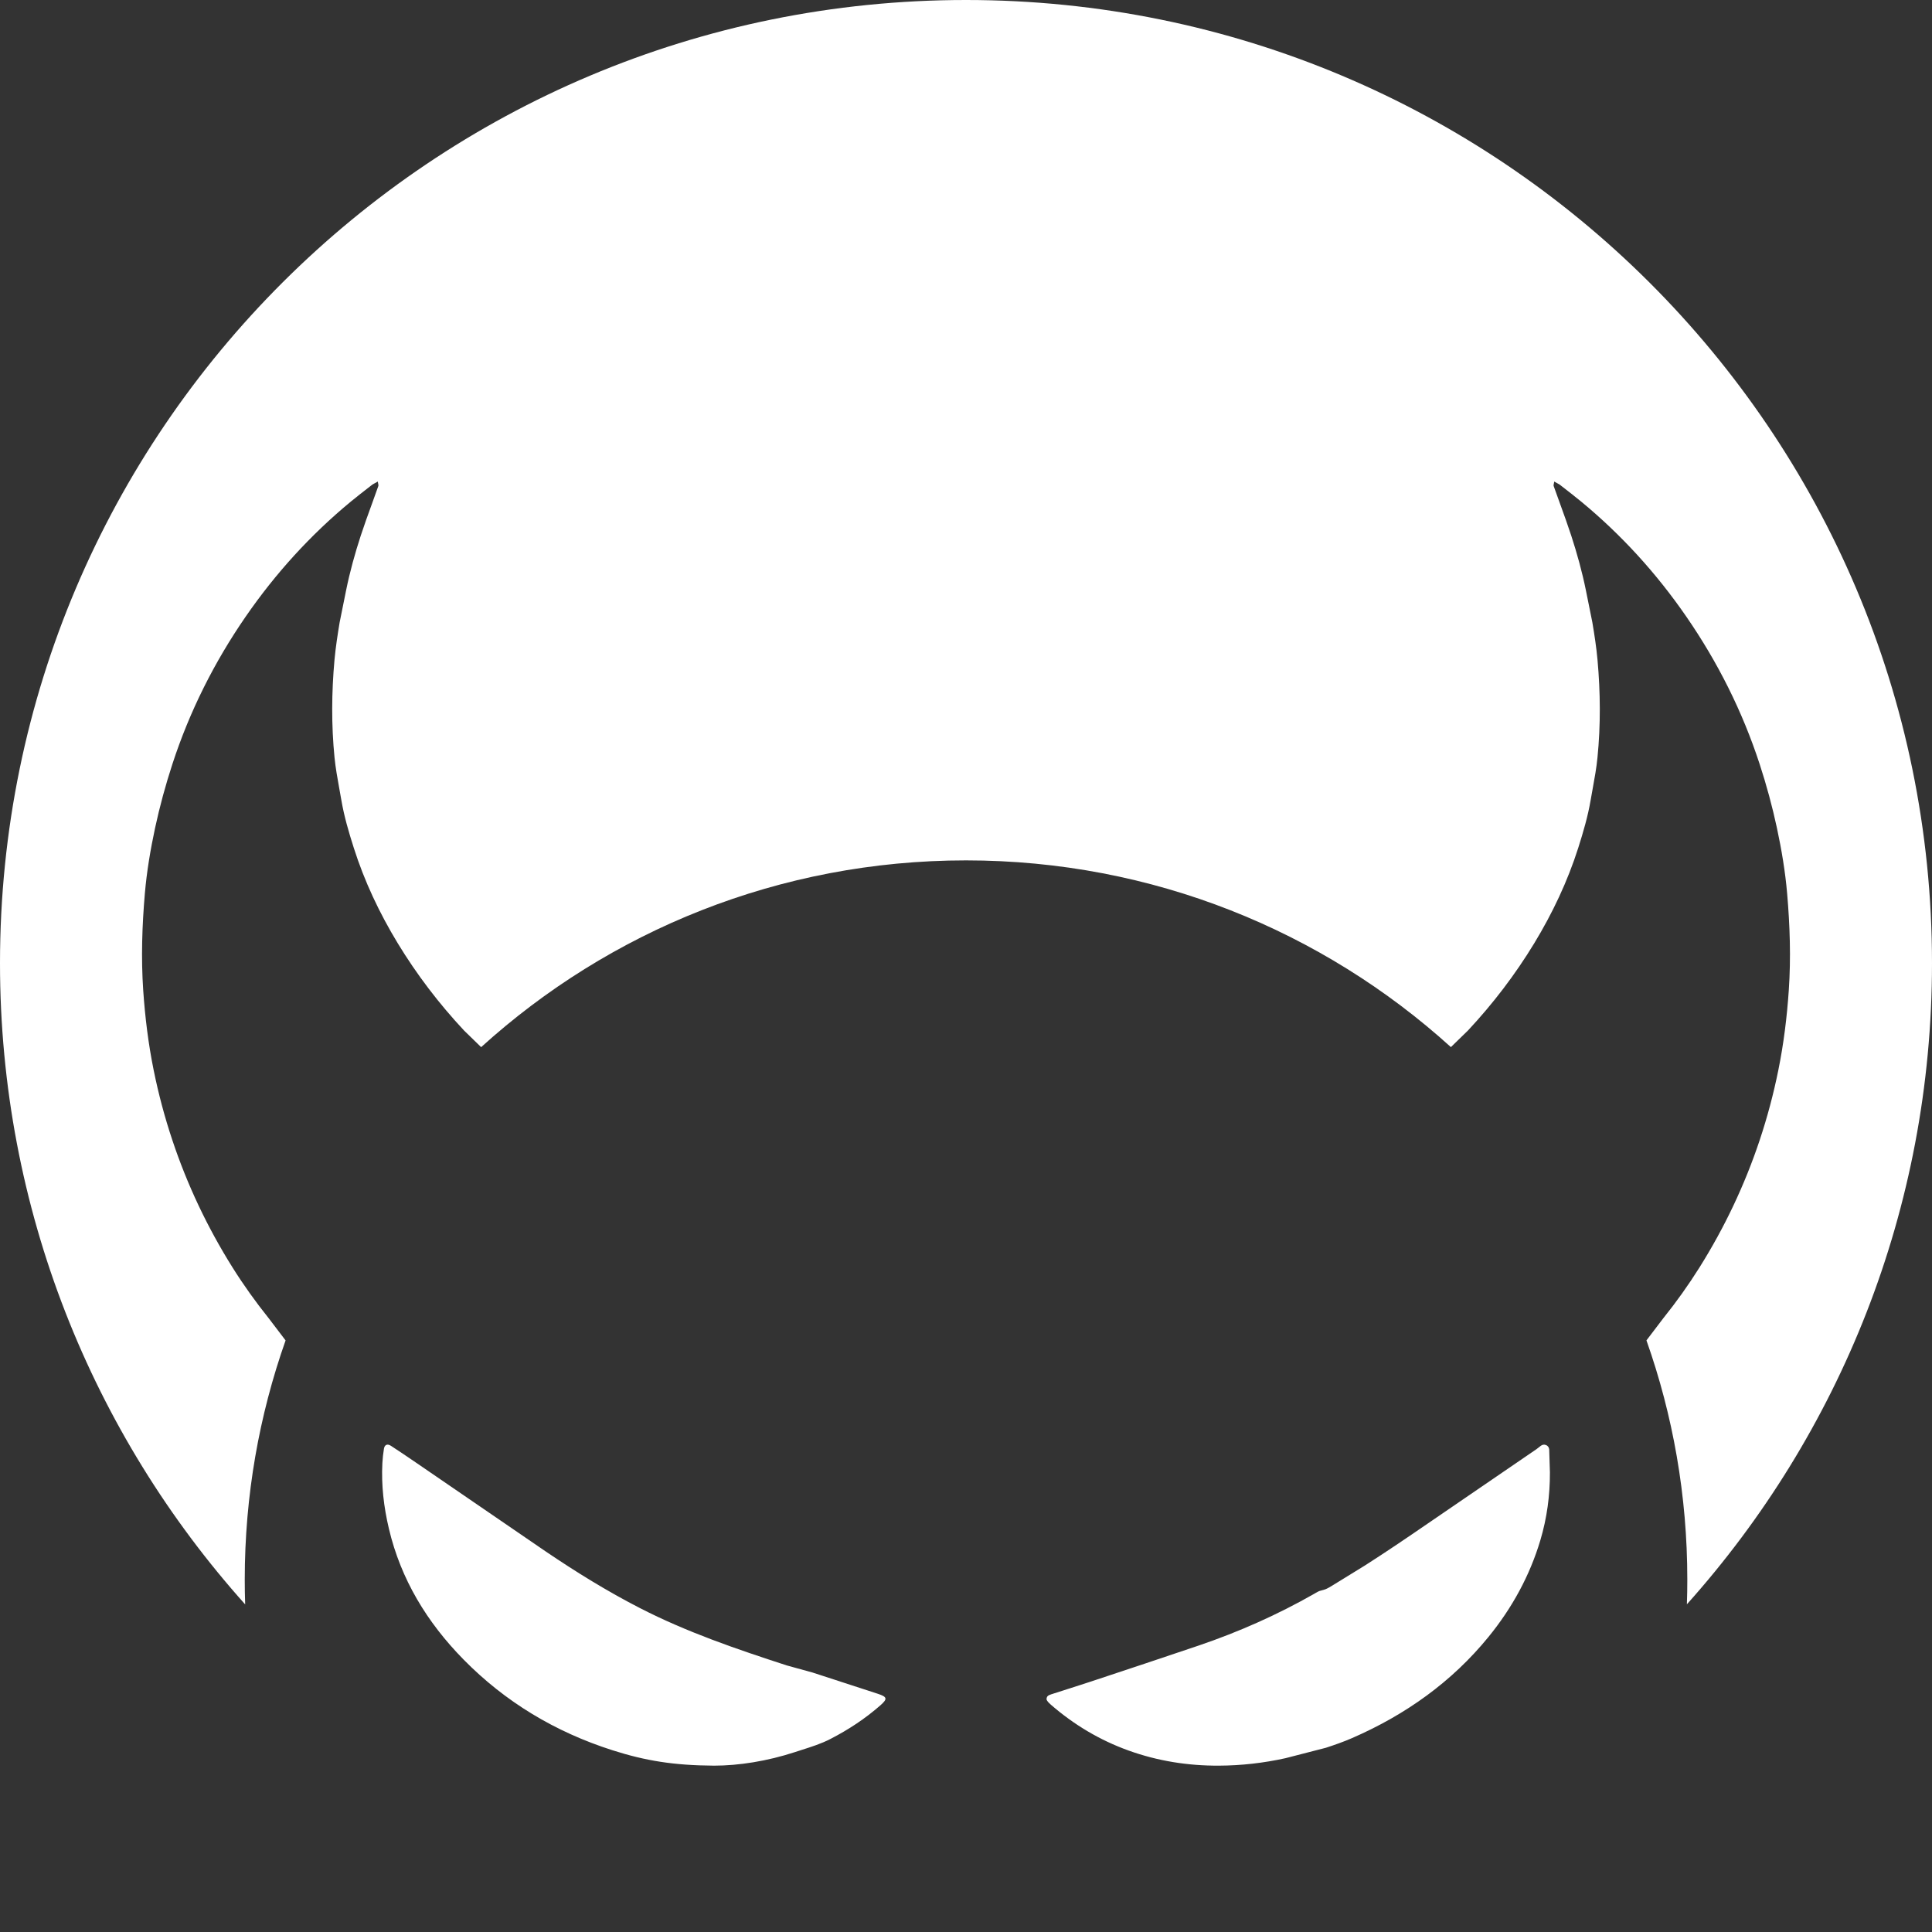 <svg width="60" height="60" viewBox="0 0 60 60" fill="none" xmlns="http://www.w3.org/2000/svg">
<rect x="0" y="0" width="60" height="60" fill="#333333" stroke="none"/>
<path fill-rule="evenodd" clip-rule="evenodd" d="M7.614 49.826C2.878 44.537 0 37.56 0 29.912C0 13.392 13.431 0 30 0C46.569 0 60 13.392 60 29.912C60 37.559 57.122 44.535 52.388 49.823C52.397 49.568 52.401 49.312 52.401 49.054C52.401 46.45 51.954 43.95 51.132 41.627L51.656 40.938C52.06 40.435 52.434 39.911 52.777 39.365C53.558 38.121 54.182 36.805 54.647 35.413C54.885 34.699 55.078 33.974 55.227 33.238C55.394 32.416 55.496 31.585 55.553 30.747C55.621 29.743 55.587 28.743 55.501 27.745C55.442 27.062 55.328 26.385 55.184 25.713C55.04 25.042 54.86 24.381 54.647 23.728C54.112 22.092 53.348 20.567 52.369 19.148C51.446 17.809 50.36 16.614 49.102 15.575C48.911 15.418 48.715 15.266 48.519 15.114L48.432 15.046L48.268 14.955C48.265 14.978 48.261 14.998 48.257 15.016C48.249 15.049 48.244 15.074 48.251 15.095C48.316 15.281 48.384 15.467 48.452 15.653C48.57 15.978 48.688 16.304 48.796 16.634C48.978 17.192 49.135 17.759 49.252 18.336L49.452 19.328C49.517 19.714 49.577 20.102 49.612 20.492C49.703 21.503 49.712 22.516 49.611 23.526C49.58 23.847 49.522 24.165 49.464 24.483C49.442 24.605 49.42 24.726 49.399 24.848C49.313 25.353 49.169 25.843 49.014 26.331C48.681 27.374 48.216 28.357 47.648 29.293C47.057 30.266 46.368 31.169 45.589 32.003L45.059 32.519C41.081 28.916 35.798 26.72 30.001 26.72C24.203 26.72 18.92 28.916 14.942 32.52L14.411 32.003C13.632 31.169 12.943 30.266 12.352 29.293C11.784 28.357 11.319 27.374 10.987 26.331C10.831 25.843 10.687 25.353 10.601 24.848C10.581 24.726 10.558 24.605 10.536 24.483C10.479 24.165 10.421 23.847 10.389 23.526C10.289 22.516 10.297 21.503 10.388 20.492C10.424 20.102 10.484 19.714 10.548 19.328L10.748 18.336C10.865 17.759 11.022 17.192 11.204 16.634C11.312 16.304 11.43 15.979 11.549 15.653C11.616 15.467 11.684 15.281 11.749 15.095C11.756 15.074 11.751 15.049 11.744 15.016C11.74 14.998 11.735 14.978 11.732 14.955L11.569 15.046L11.481 15.114C11.285 15.266 11.089 15.418 10.898 15.575C9.64 16.614 8.555 17.809 7.631 19.148C6.652 20.567 5.888 22.092 5.354 23.728C5.141 24.381 4.961 25.042 4.816 25.713C4.672 26.385 4.558 27.062 4.499 27.745C4.413 28.743 4.38 29.743 4.447 30.747C4.504 31.585 4.606 32.416 4.773 33.238C4.922 33.974 5.115 34.699 5.354 35.413C5.818 36.805 6.443 38.121 7.223 39.365C7.566 39.911 7.941 40.435 8.344 40.938L8.869 41.628C8.048 43.952 7.601 46.451 7.601 49.054C7.601 49.313 7.605 49.57 7.614 49.826ZM11.924 44.99C11.9 45.138 11.883 45.287 11.875 45.437C11.839 46.126 11.919 46.804 12.078 47.476C12.448 49.044 13.258 50.381 14.399 51.541C15.689 52.853 17.239 53.787 19.022 54.356C20.043 54.682 20.924 54.826 22.174 54.834C22.936 54.834 23.824 54.696 24.691 54.412C24.76 54.389 24.829 54.367 24.898 54.345C25.199 54.249 25.5 54.154 25.782 54.009C26.347 53.719 26.87 53.374 27.343 52.959C27.569 52.76 27.554 52.698 27.265 52.603L25.235 51.942L24.433 51.721C22.876 51.215 21.329 50.688 19.875 49.941C18.858 49.419 17.89 48.82 16.949 48.183L12.911 45.417C12.656 45.242 12.399 45.07 12.141 44.901C12.032 44.83 11.945 44.864 11.924 44.99ZM47.853 44.899L47.721 45.002L44.334 47.319C43.691 47.761 43.046 48.198 42.388 48.618L41.389 49.233C41.379 49.24 41.368 49.246 41.357 49.253C41.292 49.291 41.228 49.33 41.158 49.358L41.028 49.396C40.966 49.407 40.908 49.442 40.851 49.475C40.841 49.481 40.83 49.488 40.819 49.494C39.681 50.144 38.485 50.675 37.238 51.1L35.592 51.653L33.945 52.2C33.687 52.286 33.428 52.368 33.169 52.451C32.993 52.507 32.817 52.563 32.642 52.62C32.601 52.634 32.553 52.652 32.528 52.683C32.506 52.711 32.493 52.769 32.508 52.797C32.539 52.852 32.587 52.899 32.637 52.942C33.349 53.56 34.151 54.042 35.053 54.366C35.954 54.69 36.889 54.838 37.85 54.834C38.553 54.831 39.243 54.752 39.922 54.602L41.179 54.278C41.454 54.188 41.728 54.092 41.992 53.977C43.661 53.25 45.092 52.227 46.224 50.839C46.961 49.935 47.509 48.934 47.838 47.83C48.043 47.14 48.137 46.438 48.134 45.726L48.112 45.014C48.105 44.957 48.081 44.905 48.011 44.877C47.951 44.852 47.9 44.868 47.853 44.899Z" fill="white"/>
</svg>
